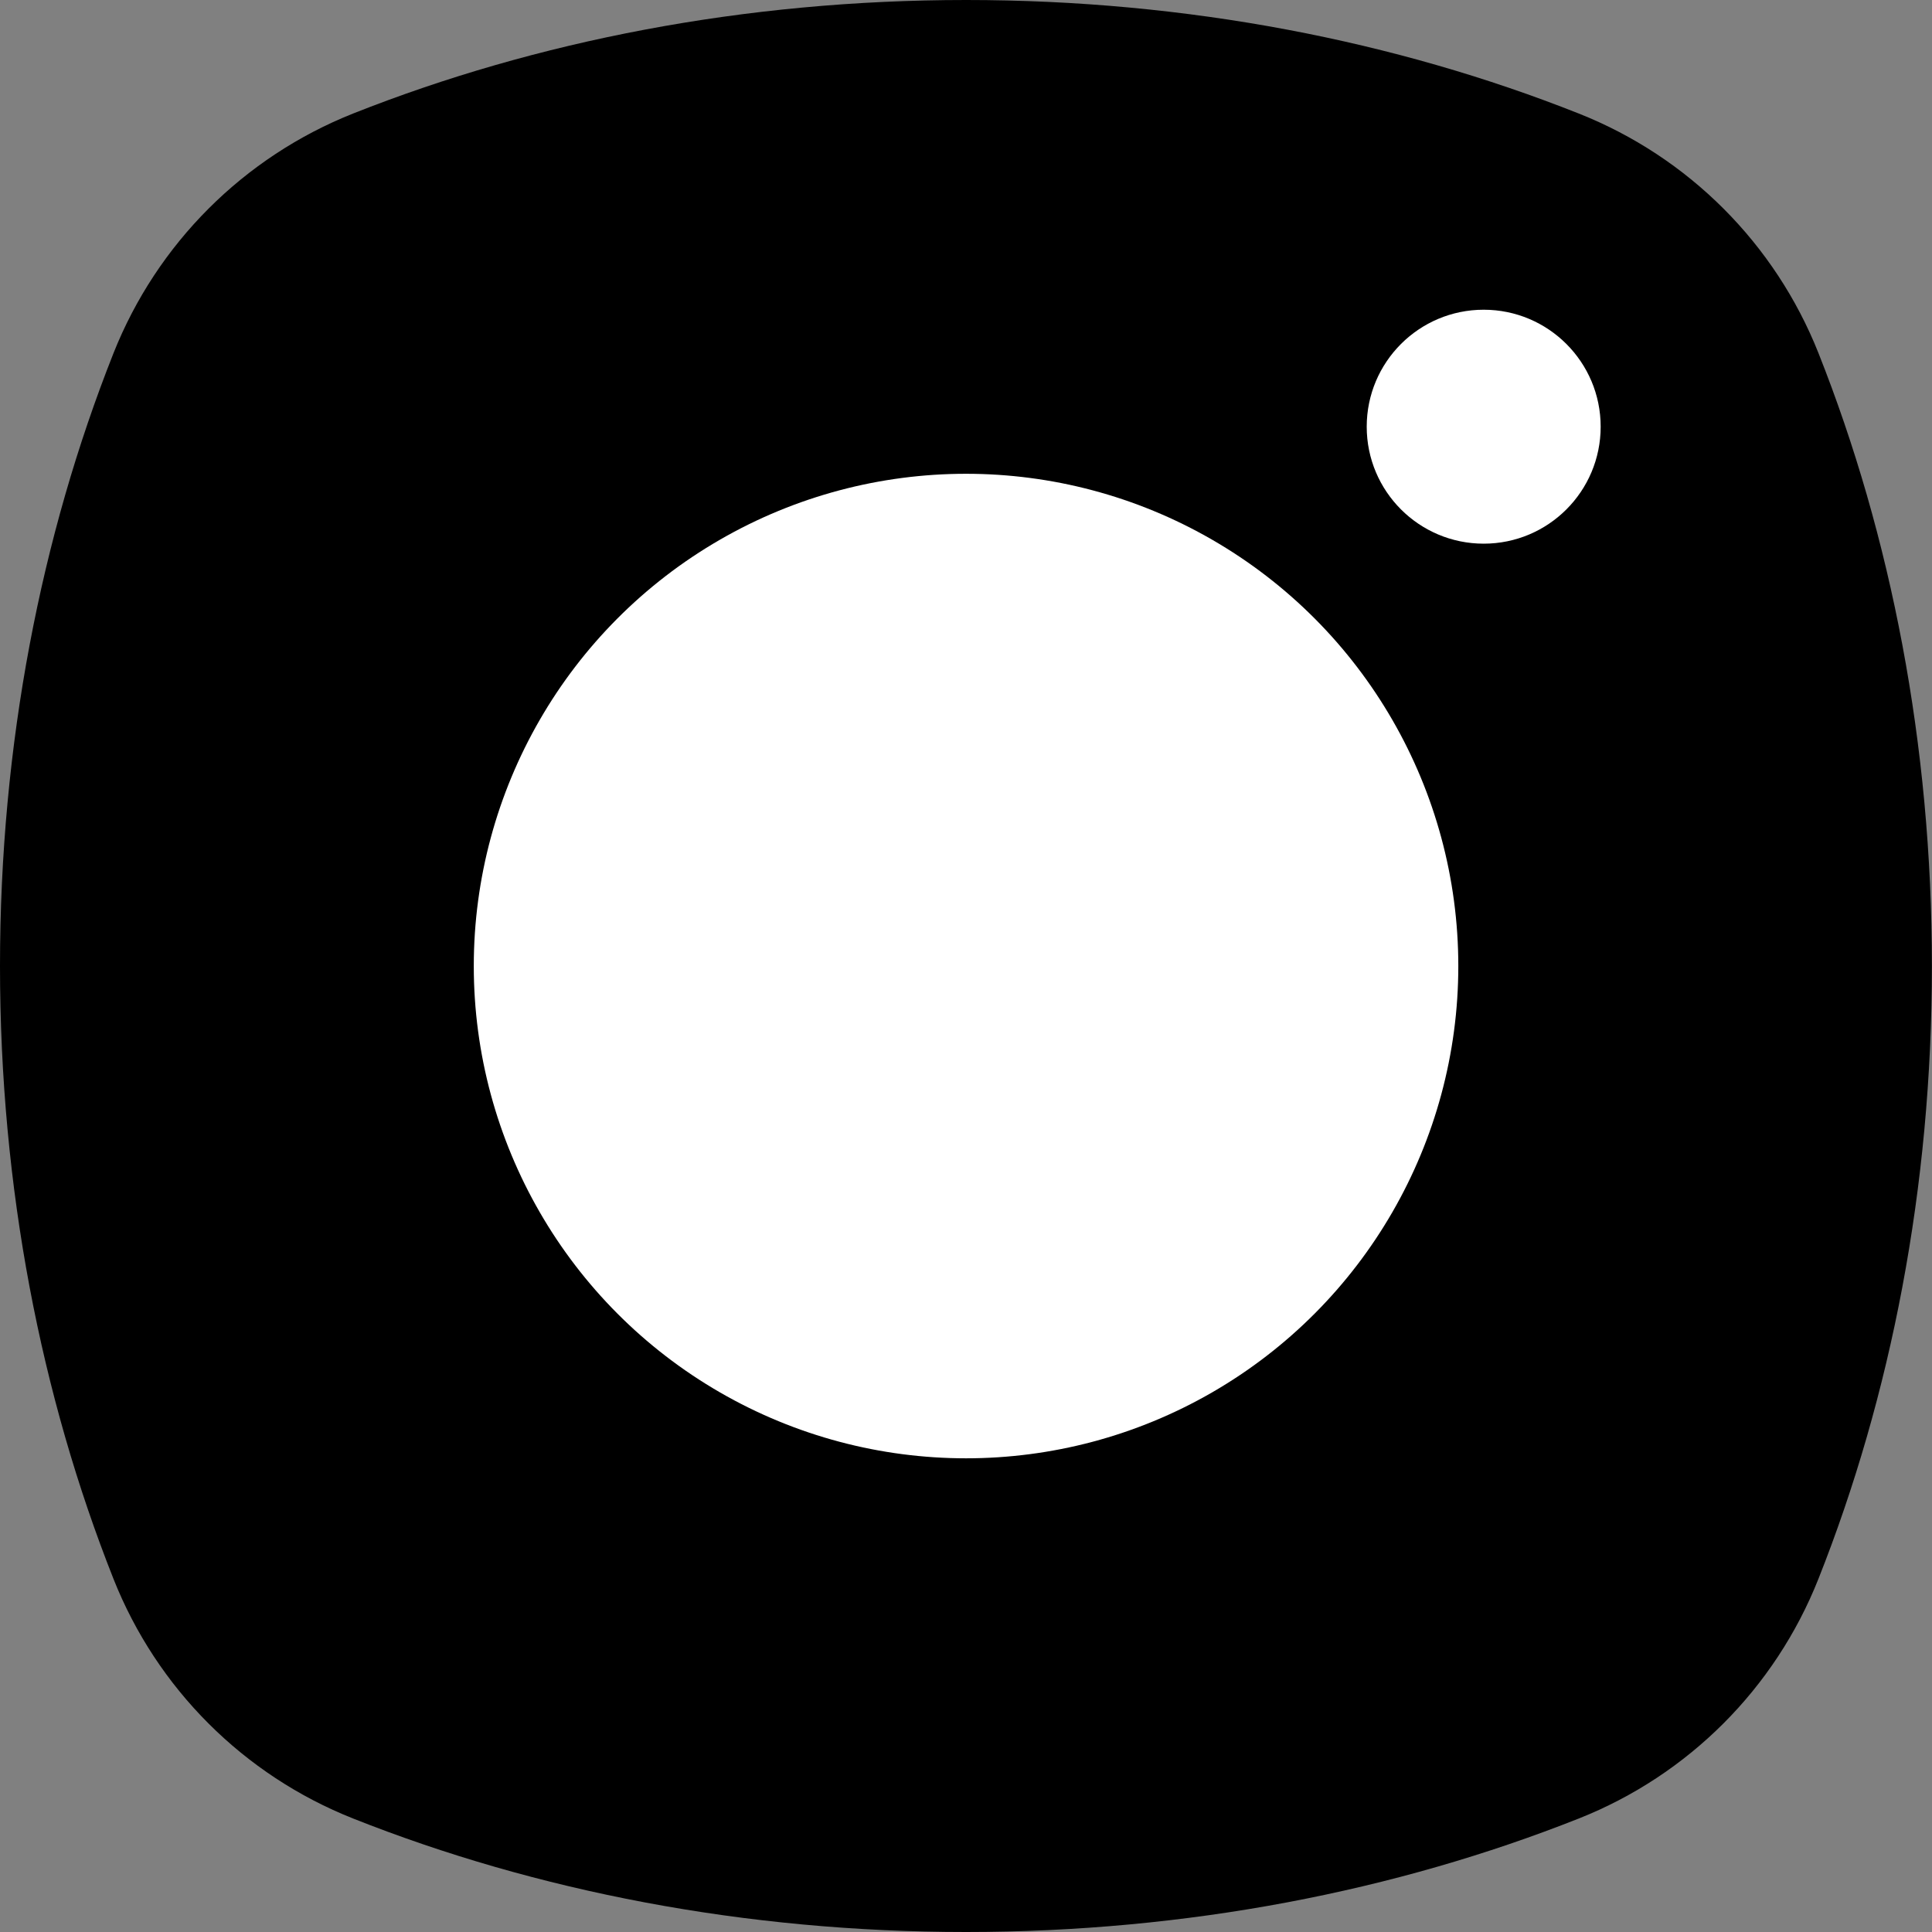<?xml version="1.0" encoding="utf-8"?>
<!-- Generator: Adobe Illustrator 24.3.0, SVG Export Plug-In . SVG Version: 6.00 Build 0)  -->
<svg version="1.1" id="Layer_1" xmlns="http://www.w3.org/2000/svg" xmlns:xlink="http://www.w3.org/1999/xlink" x="0px" y="0px"
	 viewBox="0 0 210.09 210.09" style="enable-background:new 0 0 210.09 210.09;" xml:space="preserve">
<rect x="0" y="0" width="210.09" height="210.09" fill="#808080" stroke="none"/>
<style type="text/css">
	.st0{fill:#FFFFFF;}
</style>
<g>
	<path d="M197.75,38.41c-4.72-11.91-14.15-21.34-26.06-26.06C151.83,4.47,129.14,0,105.05,0S58.27,4.47,38.41,12.34
		C26.5,17.07,17.07,26.5,12.34,38.41C4.47,58.27,0,80.95,0,105.05s4.47,46.78,12.34,66.64c4.72,11.91,14.15,21.34,26.06,26.06
		c19.86,7.88,42.55,12.34,66.64,12.34s46.78-4.47,66.64-12.34c11.91-4.72,21.34-14.15,26.06-26.06
		c7.88-19.86,12.34-42.55,12.34-66.64S205.63,58.27,197.75,38.41z"/>
	<circle class="st0" cx="105.05" cy="105.05" r="53.53"/>
	<circle class="st0" cx="161.34" cy="46.4" r="12.72"/>
</g>
</svg>
